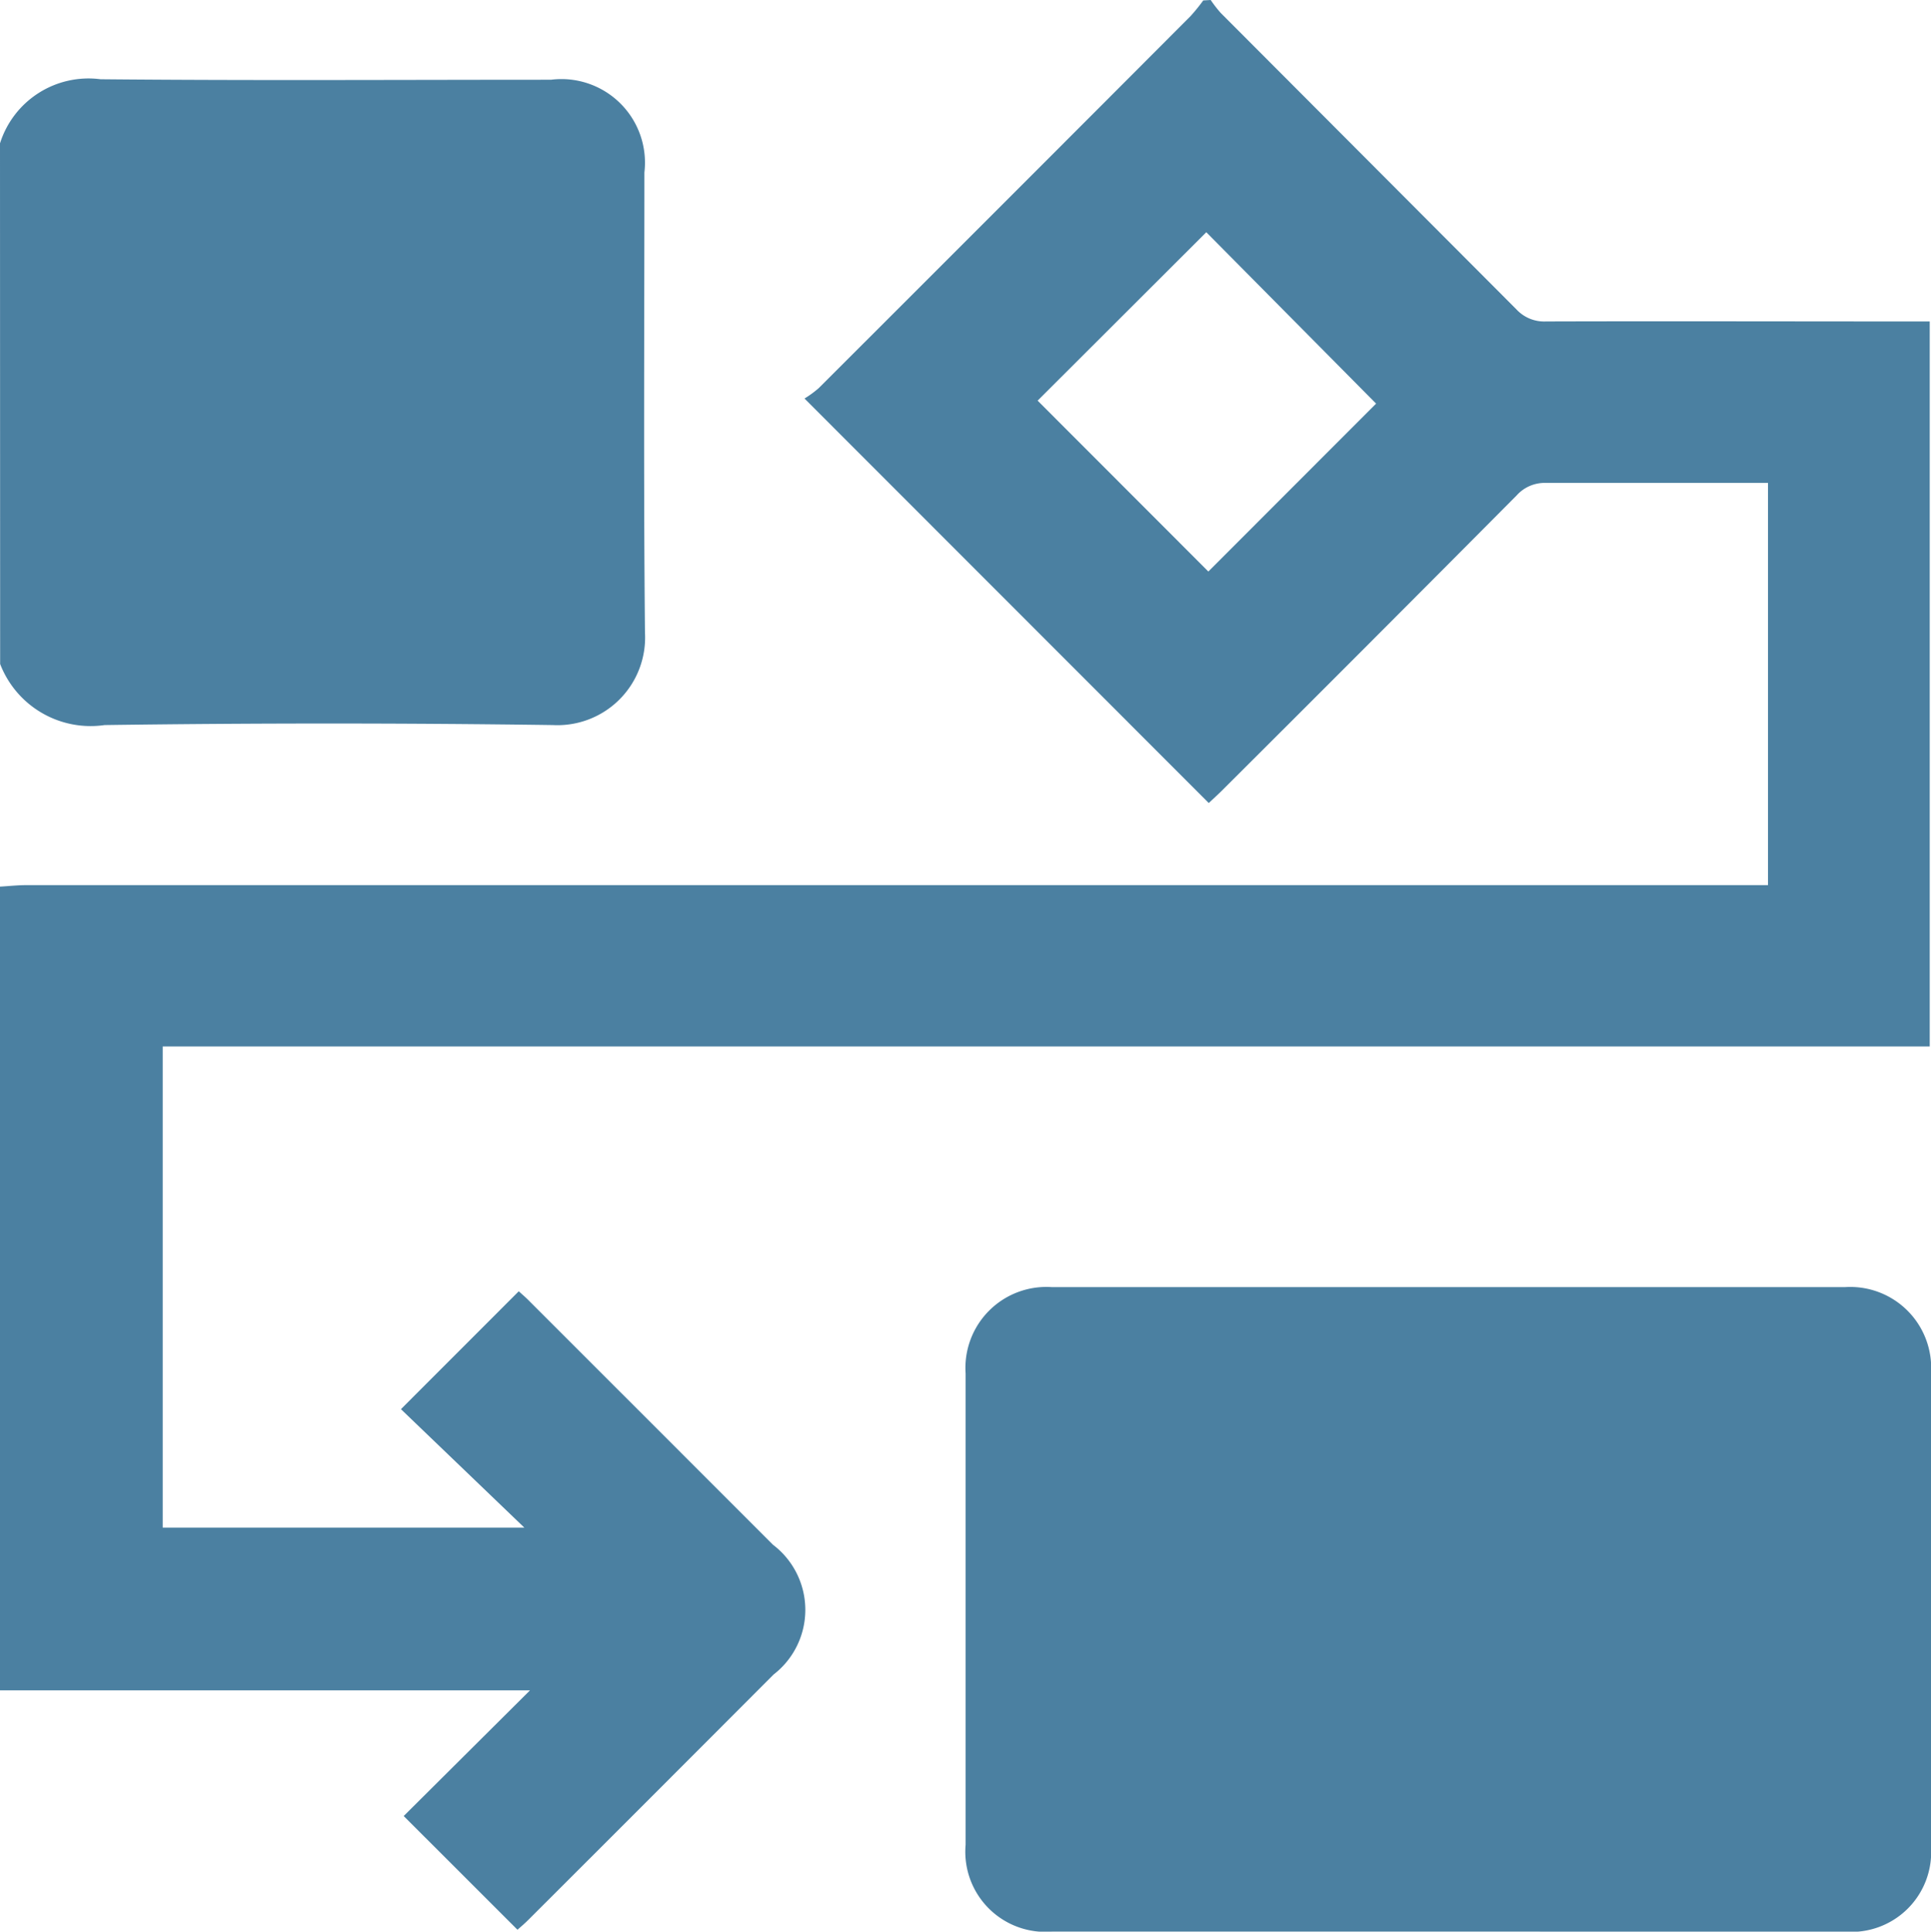 <svg xmlns="http://www.w3.org/2000/svg" width="27.293" height="27.299" viewBox="0 0 27.293 27.299">
  <g id="laravel-fact-9" transform="translate(507.8 -208.2)">
    <path id="Path_17367" data-name="Path 17367" d="M-490.688,208.2a1.825,1.825,0,0,0,.142.183q2.089,2.094,4.179,4.189a.535.535,0,0,0,.419.171c1.706-.005,3.411,0,5.117,0h.306v10.246H-505.5v6.8h5.111l-1.744-1.674,1.665-1.666c.027.025.1.086.163.152q1.715,1.714,3.43,3.43a1.155,1.155,0,0,1,.008,1.835q-1.732,1.736-3.467,3.468c-.055.055-.116.106-.152.138l-1.608-1.607,1.785-1.776H-507.8V220.73c.123-.007.247-.021.37-.021h24.619v-5.684c-1.058,0-2.1,0-3.135,0a.53.53,0,0,0-.416.175q-2.076,2.089-4.162,4.168c-.068.068-.139.131-.191.181l-5.714-5.717a1.45,1.45,0,0,0,.2-.146q2.631-2.627,5.257-5.259a2.6,2.6,0,0,0,.179-.221Zm-2.446,5.662,2.413,2.415,2.371-2.373-2.4-2.422Z" transform="translate(0 0)" fill="#4b80a1"/>
    <path id="Path_17368" data-name="Path 17368" d="M-507.8,225.883a1.312,1.312,0,0,1,1.422-.906c2.121.02,4.243.007,6.365.007a1.181,1.181,0,0,1,1.321,1.31c0,2.166-.013,4.333.008,6.5a1.239,1.239,0,0,1-1.3,1.31q-3.168-.044-6.338,0a1.371,1.371,0,0,1-1.476-.863Z" transform="translate(0 -15.657)" fill="#4b80a1"/>
    <path id="Path_17369" data-name="Path 17369" d="M-296.579,489.755h-5.569a1.132,1.132,0,0,1-1.225-1.226q0-3.331,0-6.663a1.144,1.144,0,0,1,1.215-1.219q5.609,0,11.218,0a1.144,1.144,0,0,1,1.212,1.221q0,3.345,0,6.689a1.127,1.127,0,0,1-1.2,1.2Z" transform="translate(-190.779 -254.257)" fill="#4b80a1"/>
  </g>
</svg>
